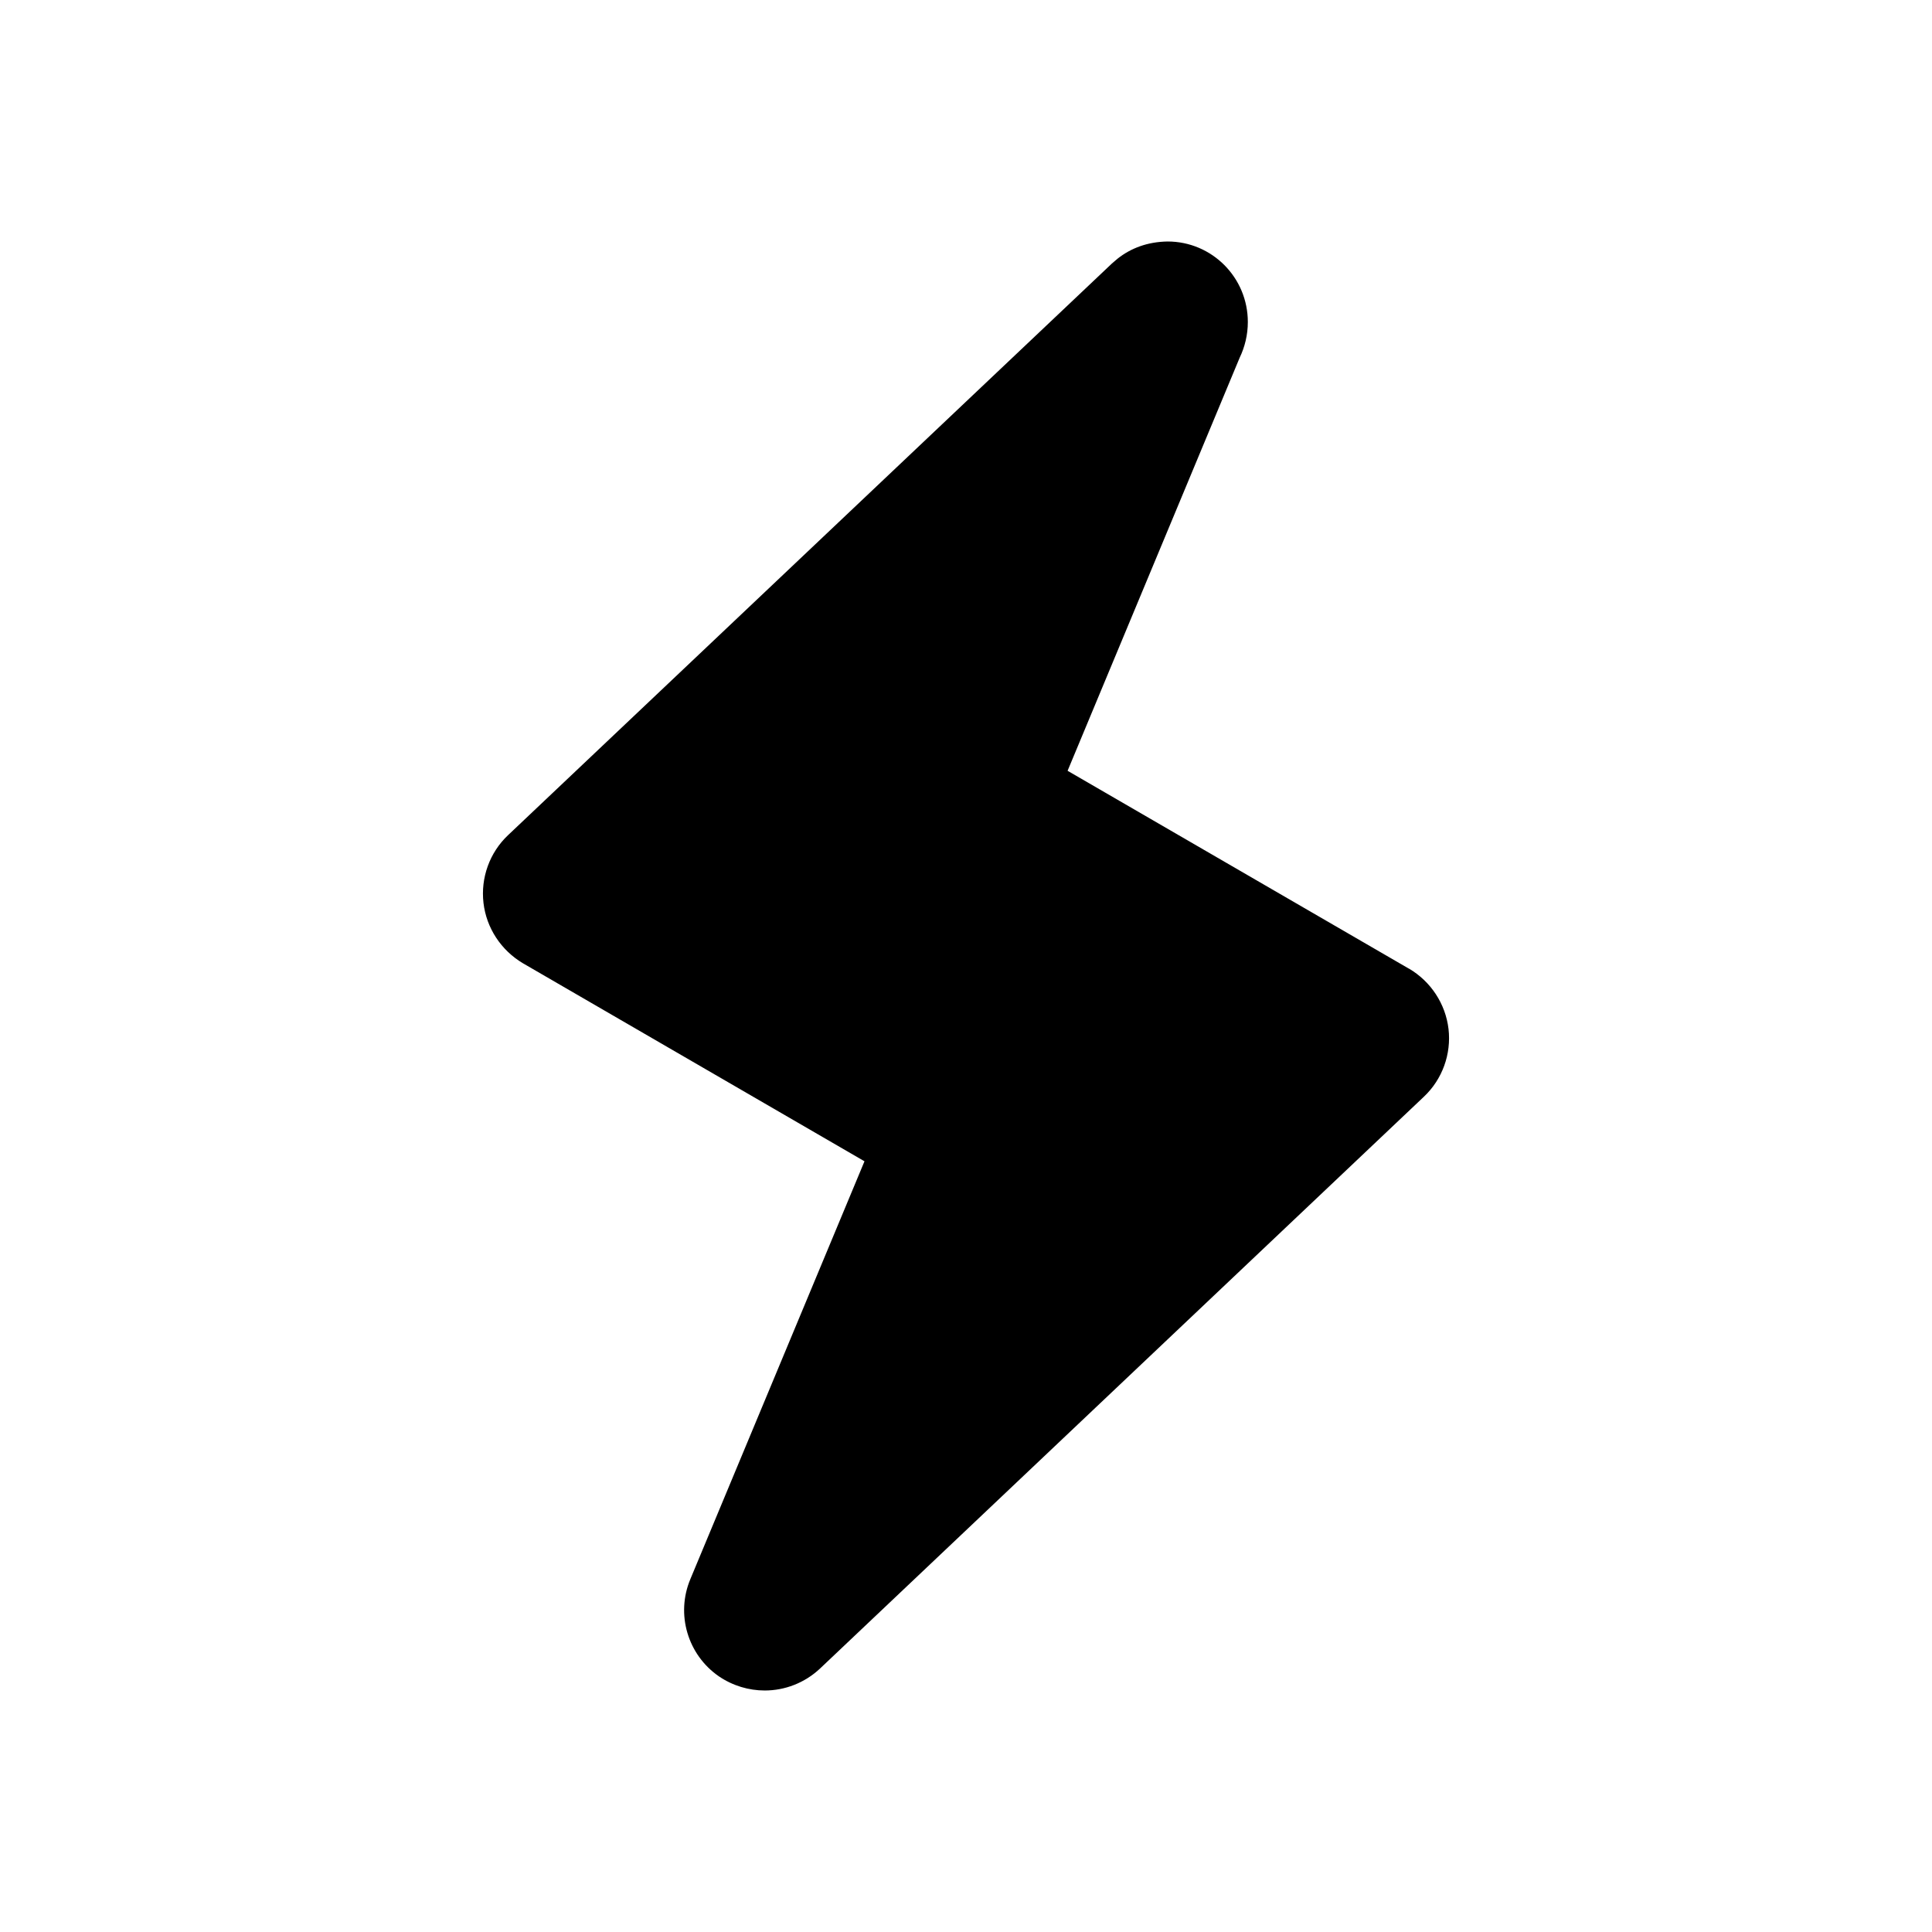 <svg version="1.1" xmlns="http://www.w3.org/2000/svg" xmlns:xlink="http://www.w3.org/1999/xlink" id="flash" viewBox="0 0 24 24"><path d="M17.502 12.033l-4.24-2.458 2.137-5.13c.065-.135.102-.286.102-.445 0-.552-.445-1-.997-1-.25.004-.457.083-.622.214l-.07.06-7.5 7.1c-.23.217-.342.53-.306.842.036.313.22.59.49.75l4.243 2.46-2.163 5.19c-.183.436-.034.94.354 1.208.174.118.373.176.57.176.248 0 .496-.093.688-.274l7.5-7.102c.23-.217.342-.53.306-.842-.037-.313-.22-.59-.492-.75z"/></svg>